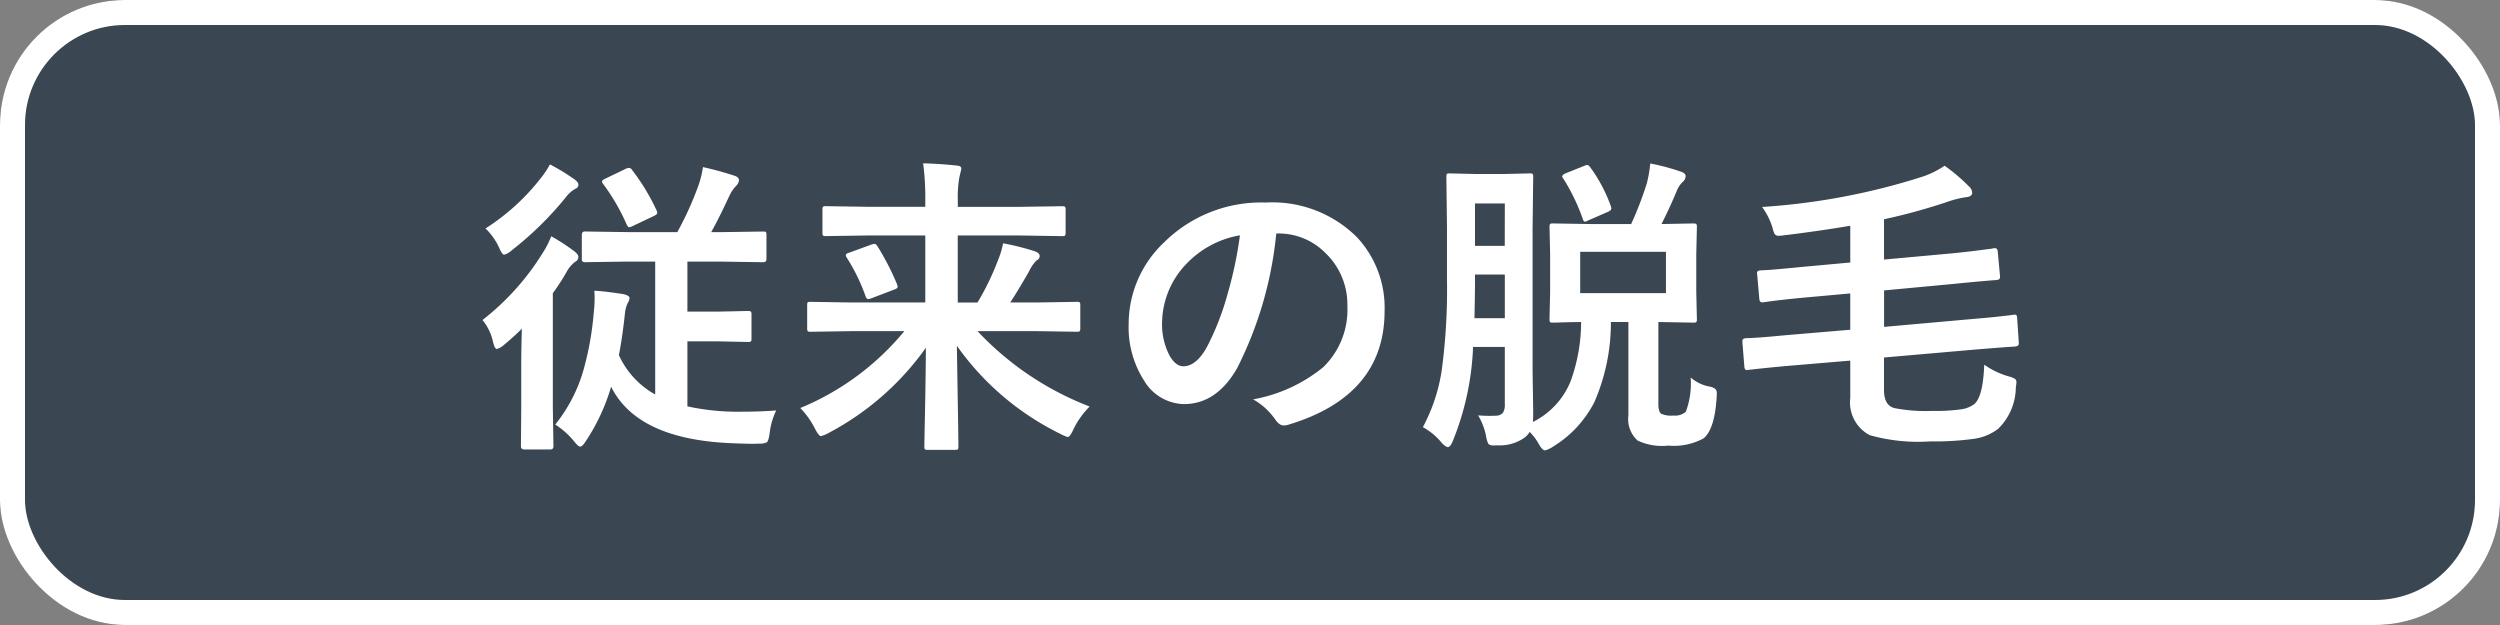 <svg xmlns="http://www.w3.org/2000/svg" width="200" height="50" viewBox="0 0 200 50">
  <rect x="0" y="0" width="200" height="50" fill="#808080" stroke="none"/>
  <g id="グループ_225" data-name="グループ 225" transform="translate(-611 -6158)">
    <g id="長方形_97" data-name="長方形 97" transform="translate(611 6158)" fill="#3a4652" stroke="#fff" stroke-width="2">
      <rect width="200" height="50" rx="10" stroke="none"/>
      <rect x="1" y="1" width="198" height="48" rx="9" fill="none"/>
    </g>
    <path id="パス_407" data-name="パス 407" d="M12.17-13.074l-3.381.049a.216.216,0,0,1-.244-.244V-15.2q0-.281.244-.281l3.381.049h4.016a26.061,26.061,0,0,0,1.66-3.65,7.863,7.863,0,0,0,.391-1.55,26.354,26.354,0,0,1,2.551.7q.33.122.33.354a.752.752,0,0,1-.208.427,2.91,2.91,0,0,0-.549.793q-.842,1.819-1.465,2.93h.745l3.406-.049q.2,0,.232.049a.456.456,0,0,1,.037.232v1.929q0,.244-.269.244l-3.406-.049H16.992v4h2.527l2.295-.049q.22,0,.269.061a.456.456,0,0,1,.037.232v1.917q0,.183-.049.226a.464.464,0,0,1-.256.043l-2.295-.049H16.992v5.2a18.836,18.836,0,0,0,4.346.427q1.477,0,2.759-.1A5.576,5.576,0,0,0,23.572.659q-.085.623-.232.732a1.522,1.522,0,0,1-.671.1q-.269.012-.537.012-.415,0-1.343-.037-7.764-.244-9.9-4.529A15.887,15.887,0,0,1,8.838,1.331q-.256.4-.427.4-.146,0-.464-.4A6.352,6.352,0,0,0,6.421-.037,12.37,12.37,0,0,0,8.691-4.443a24.354,24.354,0,0,0,.806-4.5A10.741,10.741,0,0,0,9.57-10.12q0-.33-.024-.623.891.049,2.295.269.525.11.525.33a1.02,1.02,0,0,1-.171.427,2.741,2.741,0,0,0-.208.867q-.208,1.917-.476,3.259a6.824,6.824,0,0,0,2.905,3.149V-13.074ZM6.1-15.1a16.464,16.464,0,0,1,1.843,1.2q.33.256.33.476A.451.451,0,0,1,8-13.049a2.656,2.656,0,0,0-.7.854,17.018,17.018,0,0,1-1.074,1.648V-1.4l.049,3.1q0,.256-.244.256H3.943q-.269,0-.269-.256L3.7-1.4V-5.078q0-.867.049-2.625Q3.1-7.056,2.319-6.409a1.485,1.485,0,0,1-.574.33q-.159,0-.293-.525A4.143,4.143,0,0,0,.6-8.4,20.294,20.294,0,0,0,5.42-13.77,7.033,7.033,0,0,0,6.1-15.1Zm-.11-5.75a16.566,16.566,0,0,1,1.929,1.172q.354.244.354.452a.353.353,0,0,1-.244.33,2.379,2.379,0,0,0-.757.671,26.7,26.7,0,0,1-4.358,4.272,1.485,1.485,0,0,1-.574.33q-.171,0-.415-.574A5.106,5.106,0,0,0,.842-15.723,17.579,17.579,0,0,0,5.225-19.7,6.893,6.893,0,0,0,5.994-20.85Zm6.58.452a16.97,16.97,0,0,1,1.953,3.223.648.648,0,0,1,.061.208q0,.11-.269.244l-1.672.793a.98.98,0,0,1-.305.11q-.1,0-.2-.208a16.408,16.408,0,0,0-1.88-3.247.411.411,0,0,1-.1-.208q0-.1.256-.22l1.648-.793a.647.647,0,0,1,.244-.073A.332.332,0,0,1,12.573-20.4ZM30.029-7.507l-3.186.049q-.2,0-.232-.061a.456.456,0,0,1-.037-.232V-9.583q0-.2.049-.232a.42.42,0,0,1,.22-.037l3.186.049h5.994v-5.359h-4.6l-3.345.049a.386.386,0,0,1-.244-.049.42.42,0,0,1-.037-.22v-1.855q0-.2.061-.232a.381.381,0,0,1,.22-.037l3.345.049h4.6v-.525a21.074,21.074,0,0,0-.171-2.954q1.538.049,2.7.183.354.024.354.244,0,.037-.159.7a9.22,9.22,0,0,0-.122,1.807v.549H43.6l3.345-.049q.22,0,.256.049a.332.332,0,0,1,.049.22v1.855q0,.2-.061.232a.492.492,0,0,1-.244.037L43.6-15.161h-4.98V-9.8H40.2a20.827,20.827,0,0,0,1.648-3.406,6.789,6.789,0,0,0,.4-1.331,20.869,20.869,0,0,1,2.527.635q.4.134.4.391a.352.352,0,0,1-.232.33,2.936,2.936,0,0,0-.623.9q-.891,1.55-1.5,2.478h2.148l3.174-.049a.386.386,0,0,1,.244.049.42.42,0,0,1,.037.22v1.831a.431.431,0,0,1-.043.244q-.043.049-.238.049l-3.174-.049H40.2a24.169,24.169,0,0,0,8.972,6.03A6.744,6.744,0,0,0,47.876.342q-.281.623-.452.623A2.878,2.878,0,0,1,46.851.72a21.951,21.951,0,0,1-8.3-7.056q.024,1.709.085,5.322.037,2.258.037,2.734,0,.2-.049.232a.42.42,0,0,1-.22.037H36.218q-.2,0-.232-.049a.42.42,0,0,1-.037-.22q0-.281.061-3.284.049-2.686.061-4.614a22.3,22.3,0,0,1-7.8,6.824,2.473,2.473,0,0,1-.6.244q-.159,0-.476-.6a6.668,6.668,0,0,0-1.172-1.648,21.322,21.322,0,0,0,8.325-6.152ZM32.2-14.294a20.694,20.694,0,0,1,1.575,3.064.586.586,0,0,1,.037.171q0,.134-.293.232l-1.794.684a.95.95,0,0,1-.269.073q-.122,0-.208-.22a14.974,14.974,0,0,0-1.5-3.088.441.441,0,0,1-.085-.208q0-.122.293-.208l1.746-.635a.853.853,0,0,1,.256-.061Q32.08-14.49,32.2-14.294ZM64.1-15.32A30.245,30.245,0,0,1,60.974-4.553q-1.648,2.881-4.26,2.881a3.808,3.808,0,0,1-3.2-1.9,7.891,7.891,0,0,1-1.221-4.517,8.964,8.964,0,0,1,2.82-6.506,11.014,11.014,0,0,1,8.13-3.2,9.58,9.58,0,0,1,7.324,2.783,8.267,8.267,0,0,1,2.2,5.884q0,6.787-7.7,9.106A1.42,1.42,0,0,1,64.7.037q-.366,0-.708-.513a5.226,5.226,0,0,0-1.746-1.575,12.289,12.289,0,0,0,5.615-2.576,6.408,6.408,0,0,0,1.929-4.9,5.7,5.7,0,0,0-1.746-4.224A5.257,5.257,0,0,0,64.2-15.32Zm-2.905.146A7.684,7.684,0,0,0,56.921-12.9a6.891,6.891,0,0,0-1.953,4.626,5.4,5.4,0,0,0,.623,2.771q.488.806,1.074.806,1.025,0,1.88-1.526a21.44,21.44,0,0,0,1.672-4.3A31.425,31.425,0,0,0,61.194-15.173ZM97.253-3.8a3.185,3.185,0,0,0,1.477.72,1.111,1.111,0,0,1,.513.208.5.5,0,0,1,.1.354q0,.061-.012.317Q99.17.354,98.279,1.074a4.981,4.981,0,0,1-2.808.574,4.607,4.607,0,0,1-2.454-.4,2.3,2.3,0,0,1-.745-2.014V-8.24h-1.4a15.928,15.928,0,0,1-1.318,6.4,8.948,8.948,0,0,1-3.3,3.564,2.007,2.007,0,0,1-.647.305q-.232,0-.525-.549a4.507,4.507,0,0,0-.708-.928,1.718,1.718,0,0,1-.366.427,3.425,3.425,0,0,1-2.209.647l-.317.012q-.33,0-.427-.159a2.2,2.2,0,0,1-.171-.6,5.11,5.11,0,0,0-.635-1.648q.488.037.891.037.256,0,.562-.012a.727.727,0,0,0,.537-.244,1.162,1.162,0,0,0,.146-.659v-4.6H79.846A22.262,22.262,0,0,1,78.21,1.318q-.2.452-.378.452-.146,0-.452-.293A5.187,5.187,0,0,0,75.83.171a13.983,13.983,0,0,0,1.514-4.59,48.917,48.917,0,0,0,.415-7.239v-4.089l-.049-4.1q0-.208.049-.244a.42.42,0,0,1,.22-.037l2.124.049h2.148l2.124-.049a.386.386,0,0,1,.244.049.456.456,0,0,1,.037.232l-.049,4.1v11.4L84.656-1q0,.525-.024.757a6.249,6.249,0,0,0,3.027-3.284,13.912,13.912,0,0,0,.83-4.712q-.977.012-1.746.037l-.391.012H86.23q-.2,0-.232-.049a.456.456,0,0,1-.037-.232l.049-2.173v-3.04l-.049-2.148a.415.415,0,0,1,.049-.256.42.42,0,0,1,.22-.037l3.076.049h3.186a27.292,27.292,0,0,0,1.257-3.271,9.807,9.807,0,0,0,.269-1.575,17.5,17.5,0,0,1,2.5.671q.33.122.33.33a.6.6,0,0,1-.232.476,2,2,0,0,0-.476.72q-.562,1.355-1.221,2.649l2.551-.049q.2,0,.244.061a.456.456,0,0,1,.037.232l-.049,2.148v3.04l.049,2.173a.4.4,0,0,1-.043.238.4.4,0,0,1-.238.043l-2.8-.049v6.567q0,.6.22.769a1.926,1.926,0,0,0,.977.146,1.3,1.3,0,0,0,1-.305A6.459,6.459,0,0,0,97.253-3.8ZM88.416-13.855v3.308h6.86v-3.308Zm-8.459,5.31h2.429v-3.491H80v.4Q80-10.4,79.956-8.545Zm2.429-9.18H80v3.394h2.38Zm6.335-3a.735.735,0,0,1,.256-.073q.11,0,.244.183A12.185,12.185,0,0,1,90.869-17.5a.586.586,0,0,1,.037.171q0,.159-.281.281l-1.575.684a.684.684,0,0,1-.256.1q-.11,0-.171-.22a15.72,15.72,0,0,0-1.562-3.235.326.326,0,0,1-.085-.171q0-.11.244-.232Zm32.8,6.58h.1q.171,0,.2.281L122-11.926v.122q0,.183-.305.208-1.05.073-3.369.305l-5.6.525v2.917l7.251-.647q1.367-.11,2.344-.232.183-.012.549-.061.171-.024.232-.037h.085q.183,0,.183.256l.134,1.978v.085q0,.208-.33.232l-.928.061q-.94.073-2.148.171L112.72-5.4v2.6q0,1.245.854,1.453a13.006,13.006,0,0,0,2.966.22,14.615,14.615,0,0,0,2.393-.134,2.256,2.256,0,0,0,1.013-.415q.7-.6.793-3.149a6.416,6.416,0,0,0,1.929.928,1.929,1.929,0,0,1,.537.208.356.356,0,0,1,.11.281,2.473,2.473,0,0,1-.049.378A4.678,4.678,0,0,1,121.851.305a4.1,4.1,0,0,1-1.978.806,22.825,22.825,0,0,1-3.455.2,14.243,14.243,0,0,1-4.846-.5,2.958,2.958,0,0,1-1.55-2.979V-5.151l-5.054.427q-1.355.122-2.356.232l-.769.085a.734.734,0,0,1-.11.012q-.159,0-.183-.256l-.159-1.99v-.1q0-.183.305-.208.732,0,3.125-.232l5.2-.439v-2.905l-3.65.33q-1.44.134-2.515.269l-.806.11h-.1q-.183,0-.208-.305l-.171-1.953a.525.525,0,0,1-.012-.1q0-.171.305-.2.562,0,3.381-.281L110.022-13v-2.942q-2.307.4-5.322.769a3.9,3.9,0,0,1-.4.037.366.366,0,0,1-.33-.146,2.233,2.233,0,0,1-.171-.513,5.7,5.7,0,0,0-.83-1.648,53.214,53.214,0,0,0,12.756-2.4,7.071,7.071,0,0,0,1.843-.9,14.6,14.6,0,0,1,1.929,1.636.753.753,0,0,1,.281.525q0,.33-.574.366a8.96,8.96,0,0,0-1.6.427,47.634,47.634,0,0,1-4.883,1.331v3.223l5.481-.5q1.453-.146,2.515-.293.183-.024.586-.073Q121.46-14.136,121.521-14.148Z" transform="translate(649 6192)" fill="#fff"/>
  </g>
</svg>

